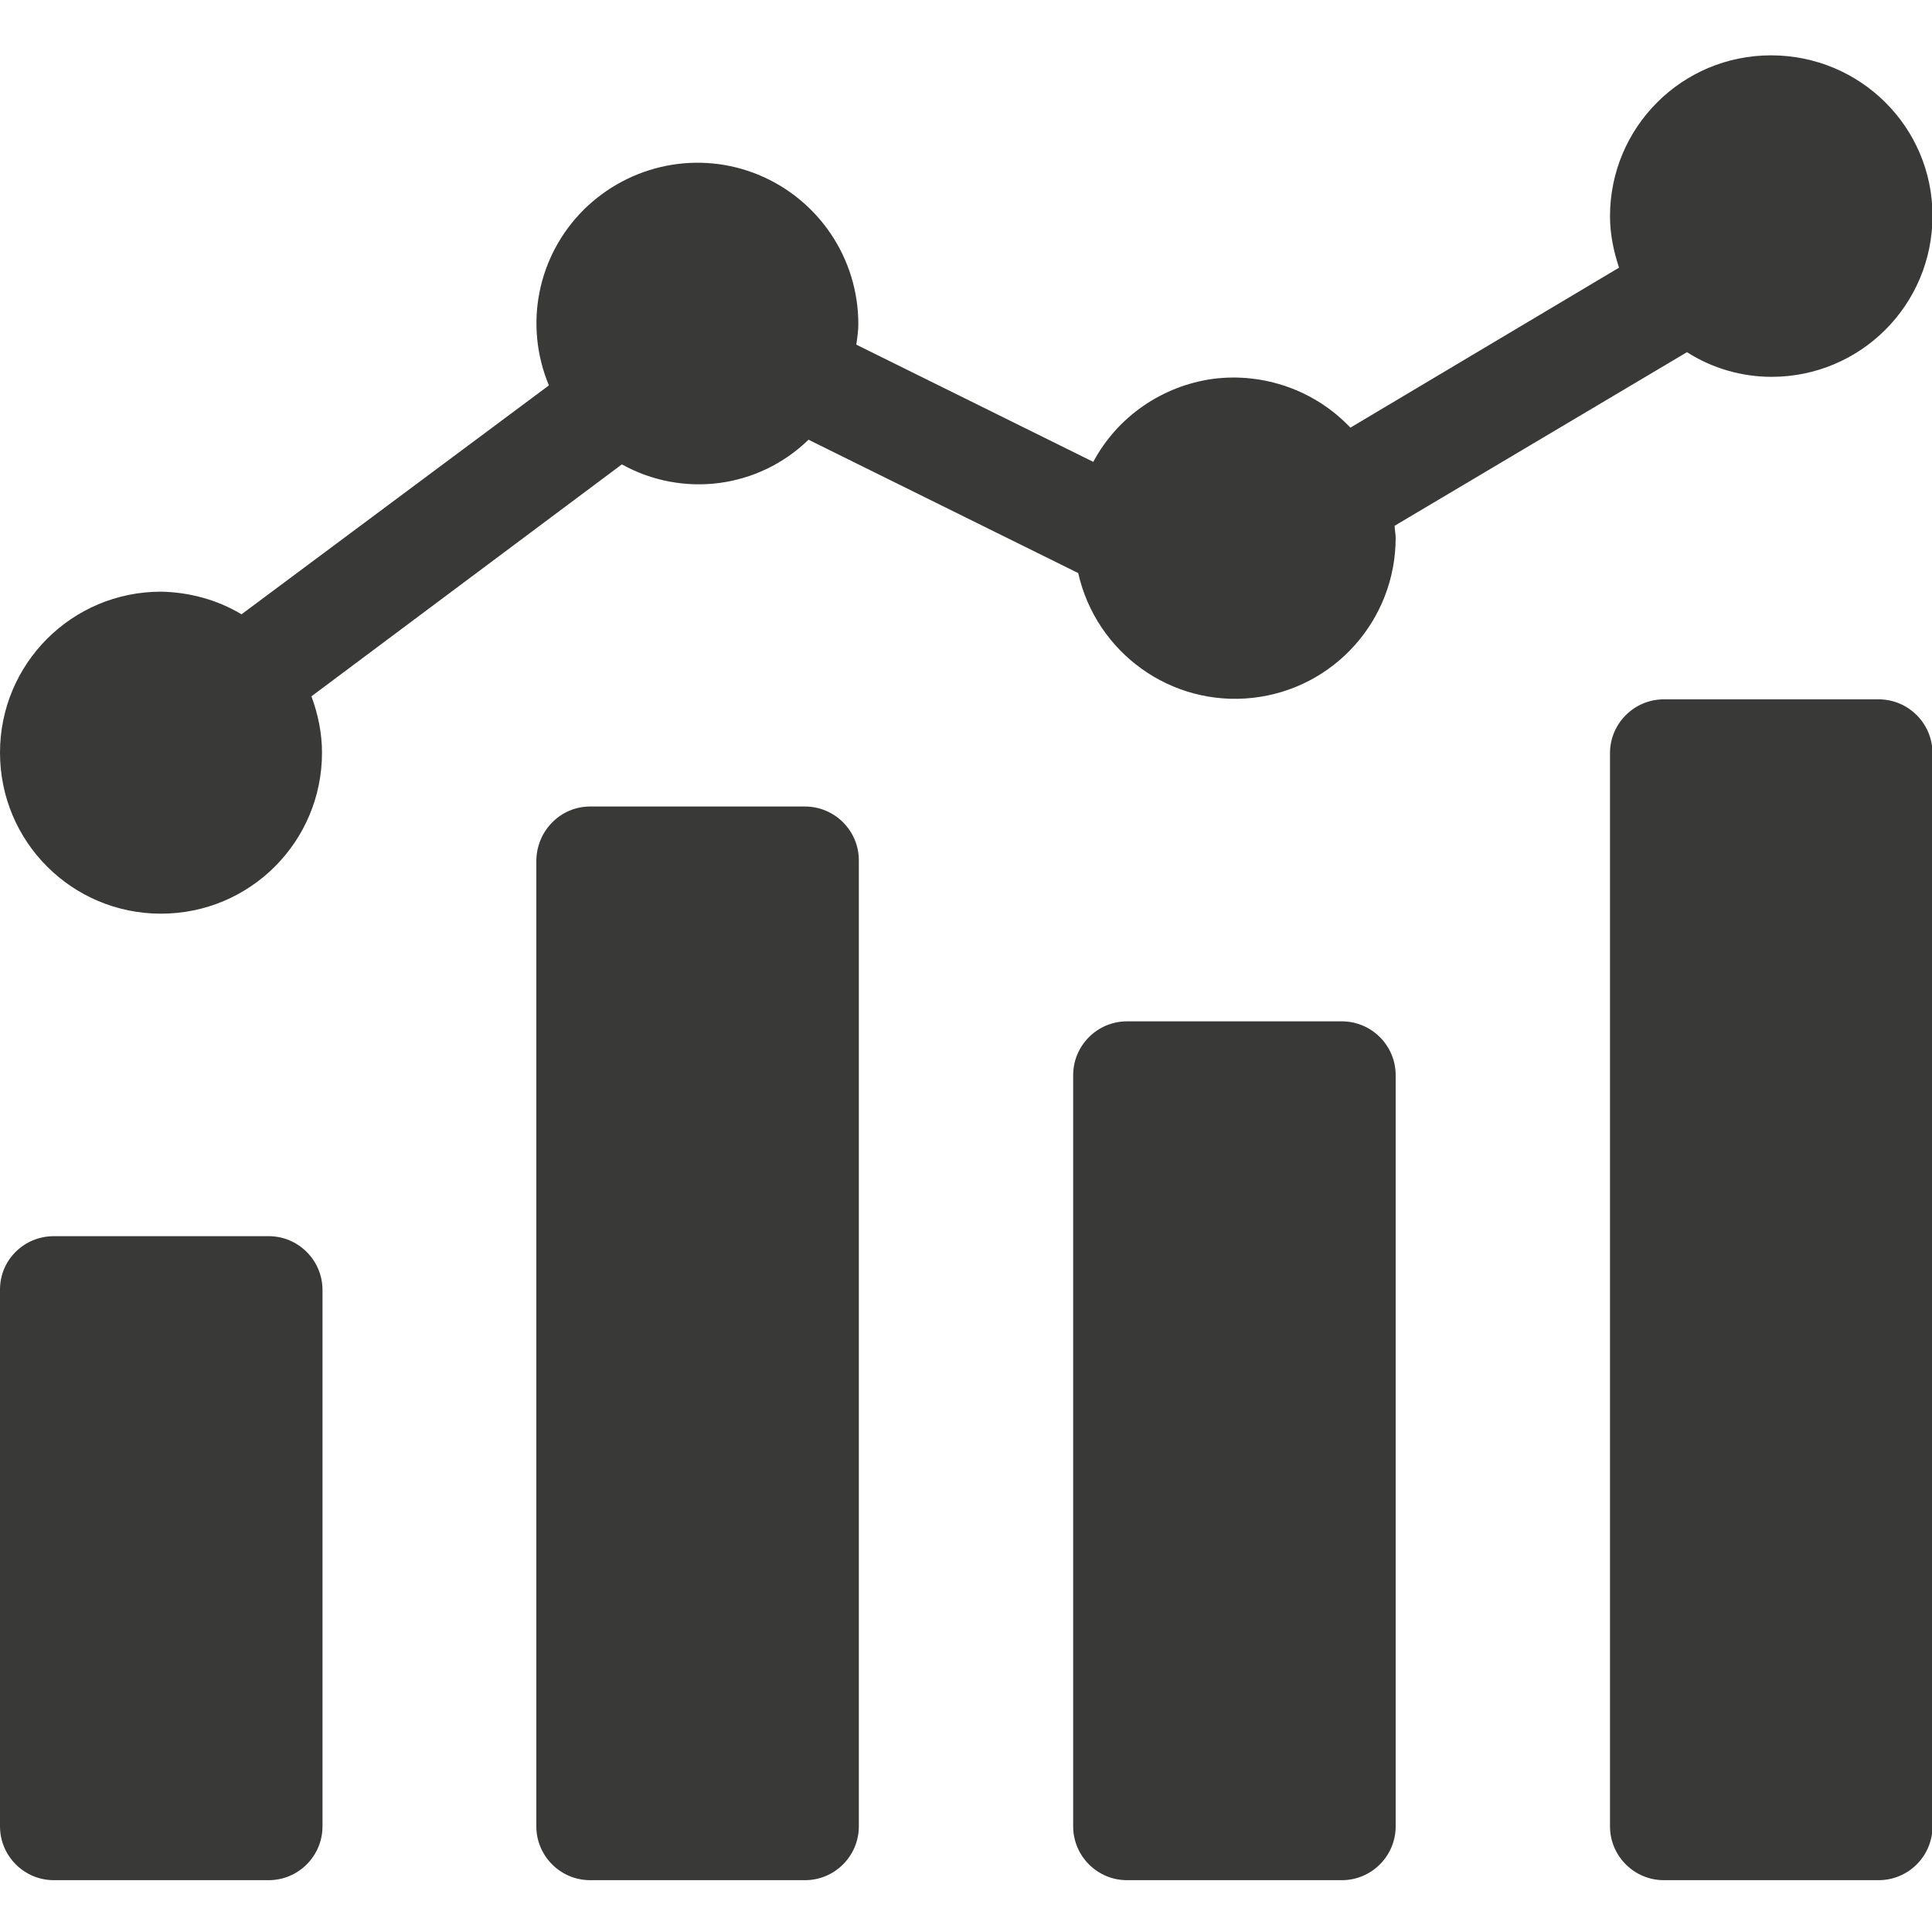 <?xml version="1.0" encoding="utf-8"?>
<!-- Generator: Adobe Illustrator 28.1.0, SVG Export Plug-In . SVG Version: 6.00 Build 0)  -->
<svg version="1.1" id="Warstwa_1" xmlns="http://www.w3.org/2000/svg" xmlns:xlink="http://www.w3.org/1999/xlink" x="0px" y="0px"
	 viewBox="0 0 384 384" style="enable-background:new 0 0 384 384;" xml:space="preserve">
<style type="text/css">
	.st0{fill:#393938;}
</style>
<path class="st0" d="M10.7,245.7h42.7c5.9,0,10.7,4.8,10.7,10.7V363c0,5.9-4.8,10.7-10.7,10.7H10.7C4.8,373.7,0,368.9,0,363V256.3
	C0,250.4,4.8,245.7,10.7,245.7z"/>
<path class="st0" d="M117.3,160.3H160c5.9,0,10.7,4.8,10.7,10.7v192c0,5.9-4.8,10.7-10.7,10.7h-42.7c-5.9,0-10.7-4.8-10.7-10.7V171
	C106.7,165.1,111.4,160.3,117.3,160.3z"/>
<path class="st0" d="M224,203h42.7c5.9,0,10.7,4.8,10.7,10.7V363c0,5.9-4.8,10.7-10.7,10.7H224c-5.9,0-10.7-4.8-10.7-10.7V213.7
	C213.3,207.8,218.1,203,224,203z"/>
<path class="st0" d="M330.7,139h42.7c5.9,0,10.7,4.8,10.7,10.7V363c0,5.9-4.8,10.7-10.7,10.7h-42.7c-5.9,0-10.7-4.8-10.7-10.7V149.7
	C320,143.8,324.8,139,330.7,139z"/>
<path class="st0" d="M352,11c-17.7,0-32,14.3-32,32c0,3.5,0.7,6.9,1.8,10.2L268.4,85c-7-7.4-17.2-11-27.3-9.7
	c-10.1,1.4-19,7.5-23.8,16.5l-47.1-23.3c0.2-1.4,0.4-2.8,0.4-4.1c0-13-7.8-24.6-19.7-29.6c-12-5-25.7-2.2-34.9,6.9
	c-9.2,9.2-11.9,22.9-6.9,34.9L48,122.1c-4.8-2.9-10.4-4.4-16-4.5c-17.7,0-32,14.3-32,32c0,17.7,14.3,32,32,32s32-14.3,32-32
	c0-3.9-0.8-7.7-2.1-11.2l61.7-46.1c12.1,6.7,27.1,4.8,37.1-4.9l53.6,26.5c3.6,15.9,18.5,26.6,34.7,24.8s28.4-15.5,28.4-31.8
	c0-0.8-0.2-1.6-0.2-2.4l58.1-34.5c5,3.2,10.9,4.9,16.8,4.9c17.7,0,32-14.3,32-32S369.7,11,352,11z"/>
</svg>
